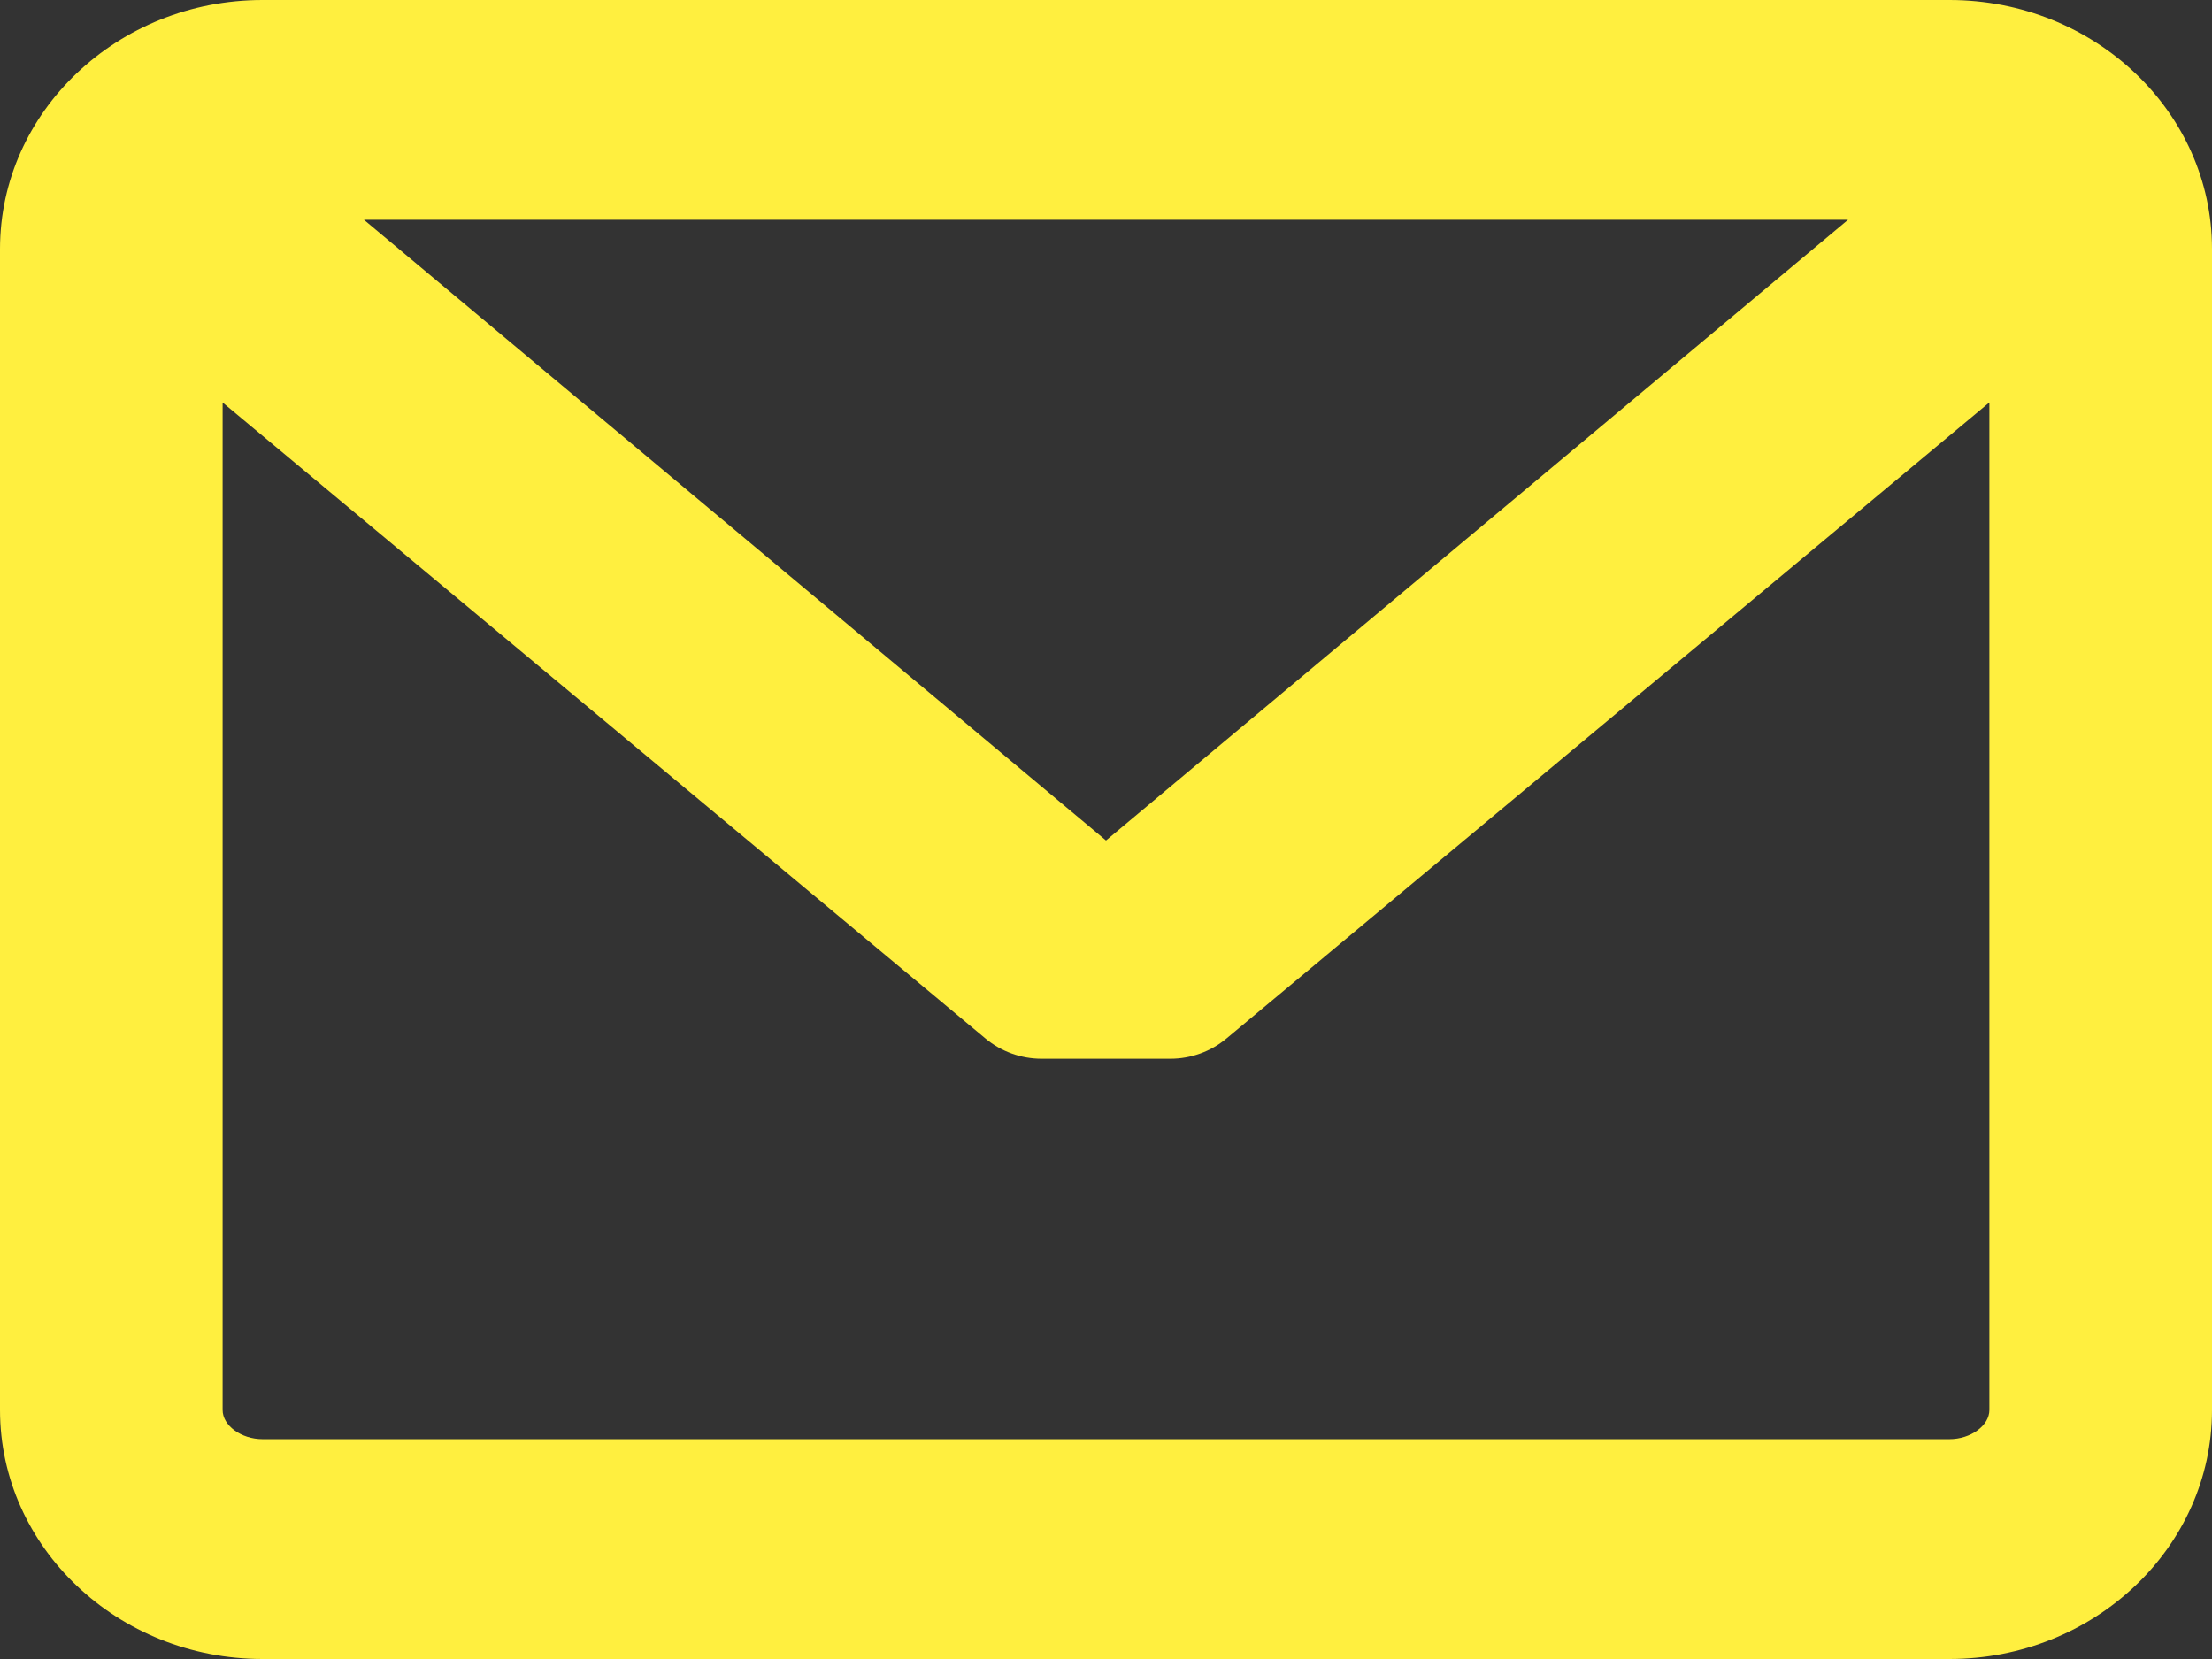 <svg xmlns="http://www.w3.org/2000/svg" xmlns:xlink="http://www.w3.org/1999/xlink" preserveAspectRatio="xMidYMid" width="28" height="21" viewBox="0 0 28 21">
  <rect x="0" y="0" width="28" height="21" fill="#333333" stroke="none"/>
  <defs>
    <style>
      .cls-1 {
        fill: #ffef3f;
        fill-rule: evenodd;
      }
    </style>
  </defs>
  <path d="M24.677,-0.000 L3.323,-0.000 C1.491,-0.000 -0.000,1.413 -0.000,3.151 L-0.000,17.848 C-0.000,19.586 1.491,21.000 3.323,21.000 L24.677,21.000 C26.509,21.000 28.000,19.586 28.000,17.848 L28.000,3.151 C28.000,1.413 26.509,-0.000 24.677,-0.000 ZM24.677,18.217 L3.323,18.217 C3.054,18.217 2.818,18.045 2.818,17.848 L2.818,5.095 L12.475,13.146 C12.673,13.311 12.925,13.402 13.184,13.402 L14.815,13.402 C15.074,13.402 15.326,13.311 15.524,13.146 L25.182,5.094 L25.182,17.848 C25.182,18.045 24.946,18.217 24.677,18.217 ZM14.000,10.639 L4.607,2.782 L23.393,2.782 L14.000,10.639 Z" class="cls-1"/>
</svg>
